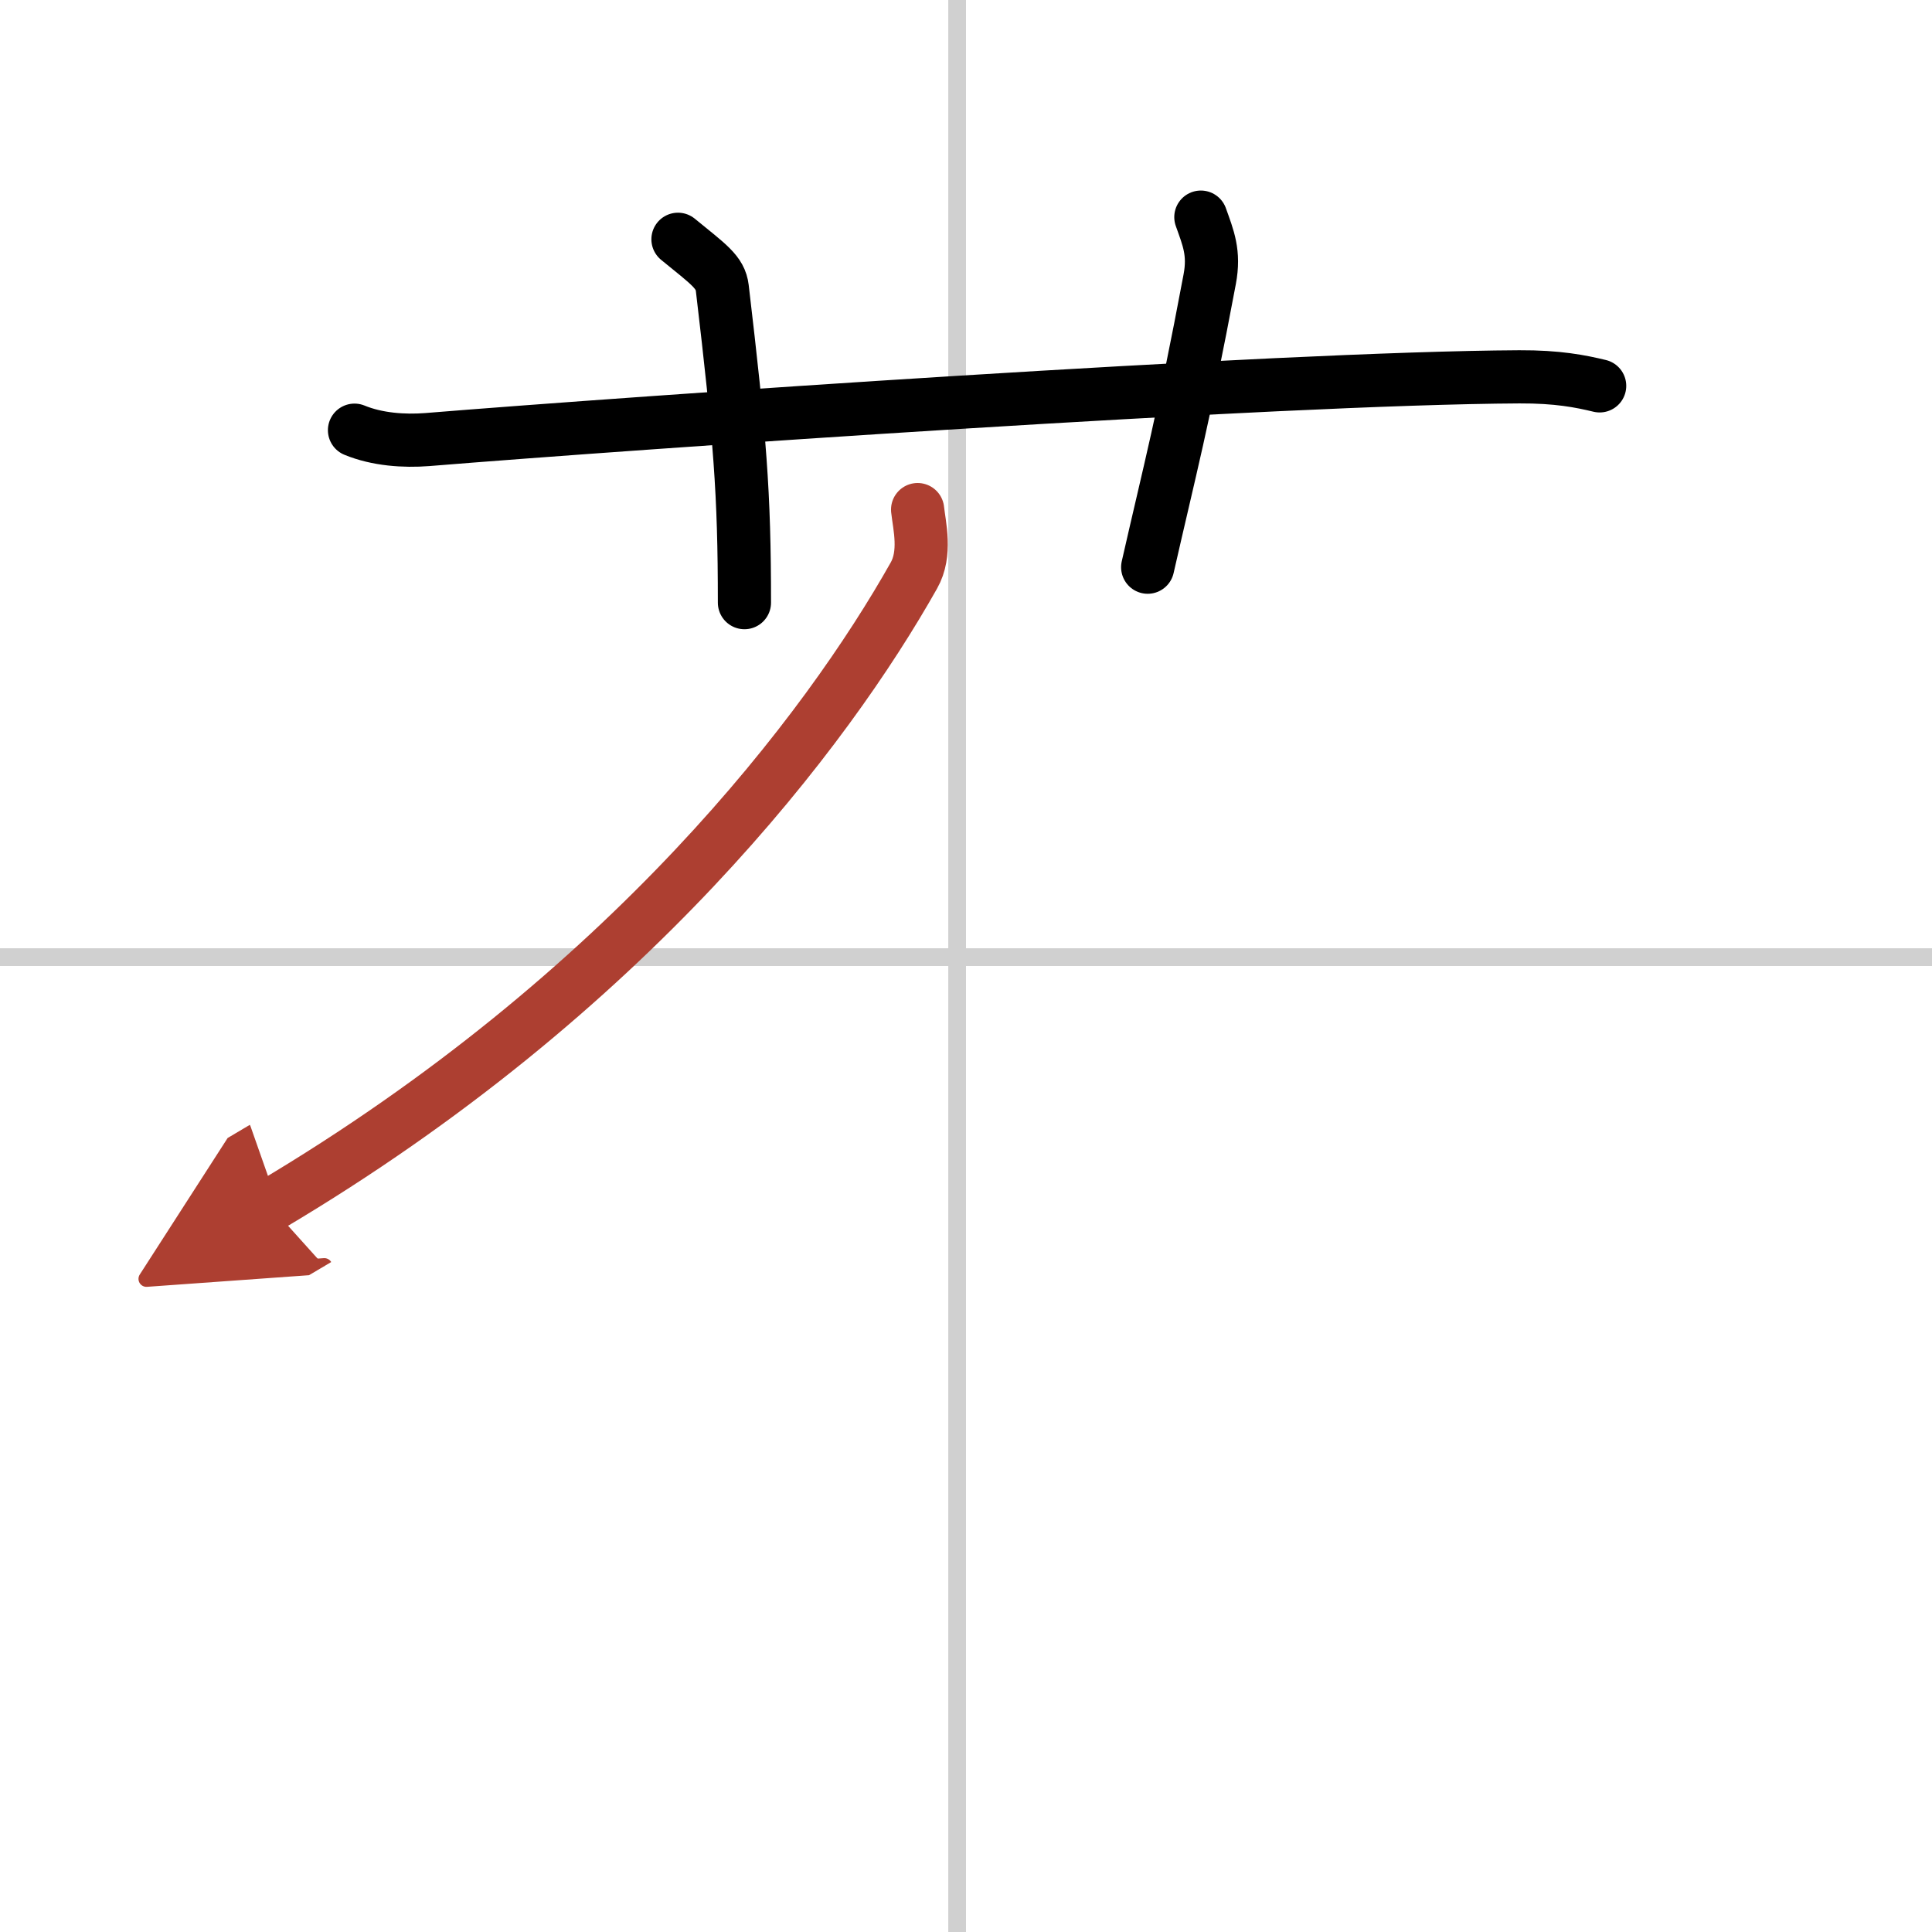 <svg width="400" height="400" viewBox="0 0 109 109" xmlns="http://www.w3.org/2000/svg"><defs><marker id="a" markerWidth="4" orient="auto" refX="1" refY="5" viewBox="0 0 10 10"><polyline points="0 0 10 5 0 10 1 5" fill="#ad3f31" stroke="#ad3f31"/></marker></defs><g fill="none" stroke="#000" stroke-linecap="round" stroke-linejoin="round" stroke-width="3"><rect width="100%" height="100%" fill="#fff" stroke="#fff"/><line x1="54" x2="54" y2="109" stroke="#d0d0d0" stroke-width="1"/><line x2="109" y1="54" y2="54" stroke="#d0d0d0" stroke-width="1"/><path d="M20,24.27c1.29,0.53,2.8,0.63,4.1,0.53C36,23.83,72,21.33,85.72,21.26c2.16-0.01,3.45,0.25,4.53,0.51"/><path d="m38.25 13.5c1.75 1.43 2.39 1.85 2.5 2.75 1 8.5 1.25 11.5 1.25 17.75"/><path d="m67.75 12.25c0.42 1.18 0.78 2.01 0.5 3.5-1.5 8-2.25 10.75-3.5 16.25"/><path d="M51.77,28.75c0.1,0.92,0.5,2.47-0.21,3.72C46.69,41.12,35.5,56,15.23,68.02" marker-end="url(#a)" stroke="#ad3f31"/></g></svg>
